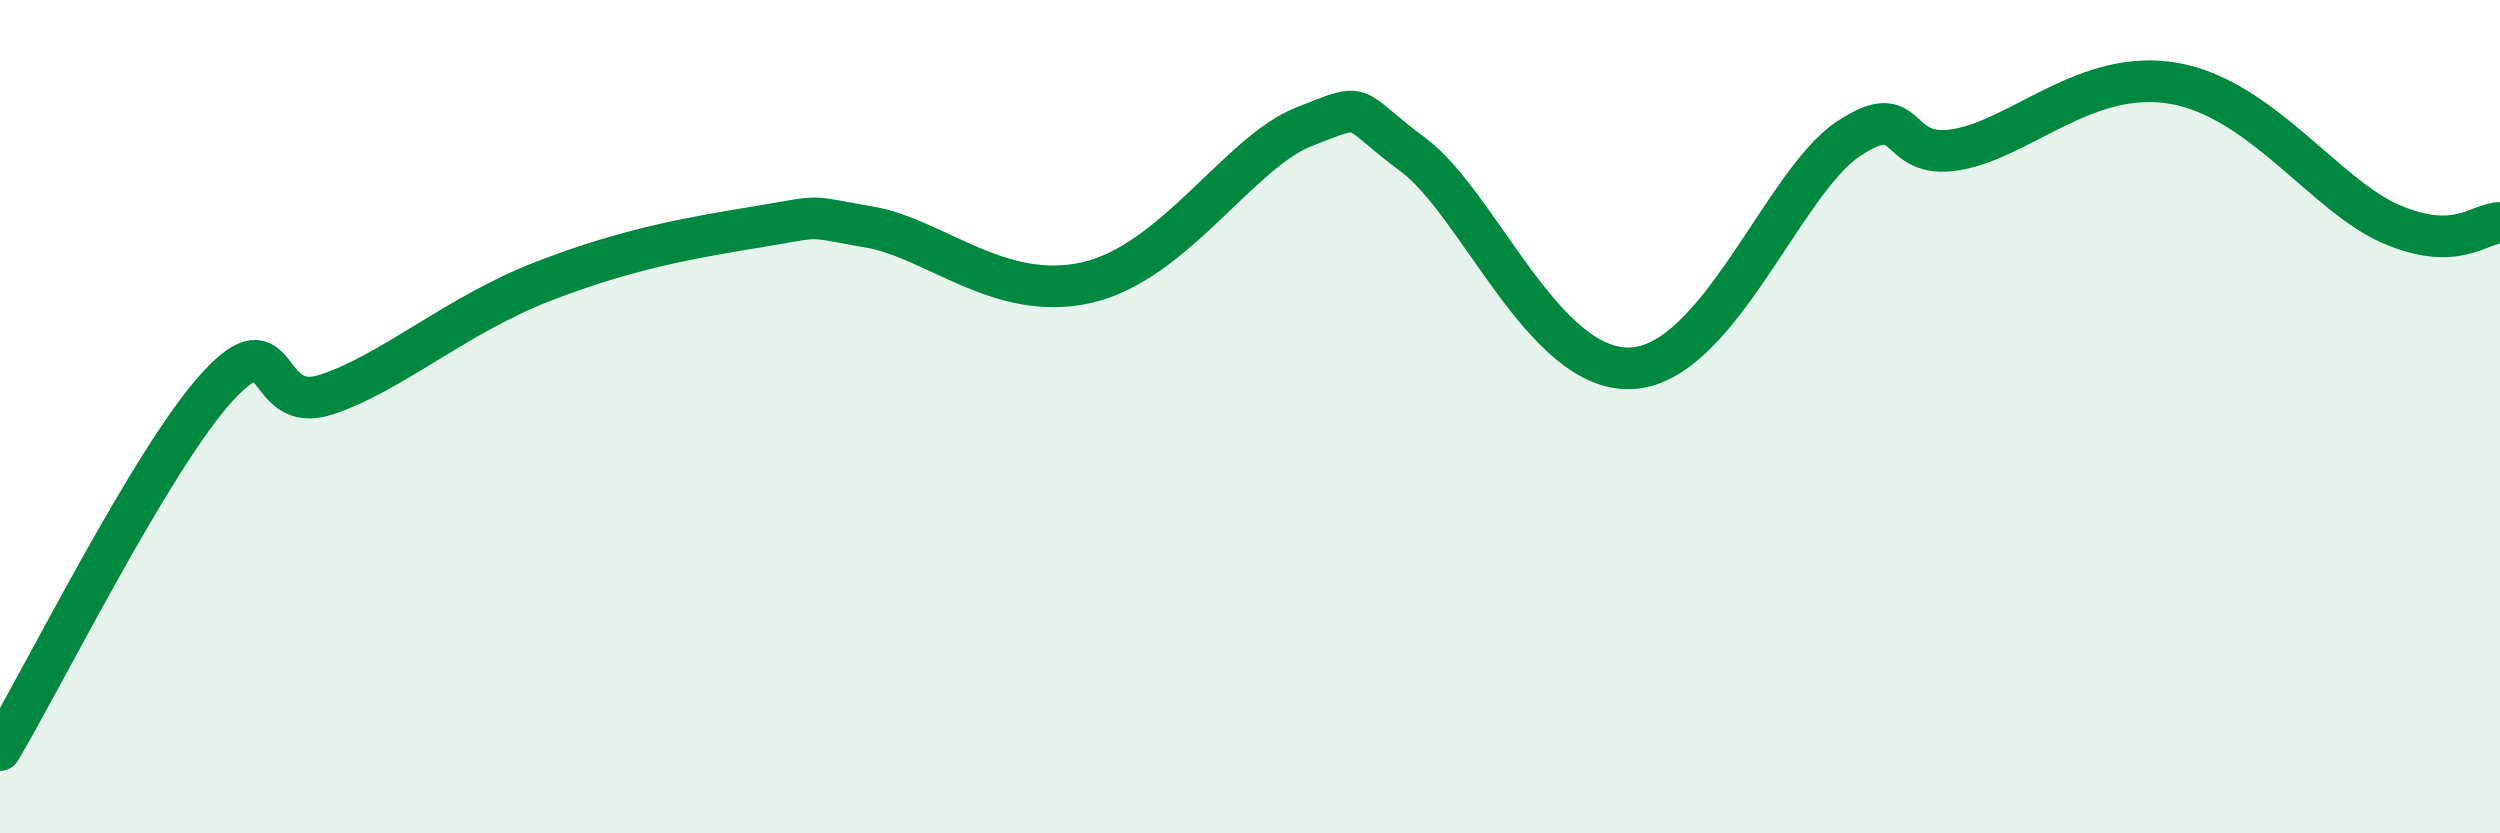 
    <svg width="60" height="20" viewBox="0 0 60 20" xmlns="http://www.w3.org/2000/svg">
      <path
        d="M 0,18 C 1.04,16.26 3.65,10.99 5.22,9.28 C 6.79,7.57 6.27,9.98 7.83,9.47 C 9.39,8.96 10.95,7.56 13.04,6.75 C 15.13,5.94 16.69,5.69 18.26,5.43 C 19.83,5.17 19.3,5.18 20.87,5.45 C 22.44,5.72 24,7.26 26.09,6.78 C 28.18,6.3 29.74,3.65 31.3,3.04 C 32.86,2.43 32.34,2.55 33.91,3.71 C 35.48,4.87 37.04,8.91 39.13,8.84 C 41.22,8.77 42.78,4.39 44.35,3.34 C 45.92,2.29 45.4,3.86 46.96,3.59 C 48.52,3.32 50.08,1.64 52.17,2 C 54.26,2.36 55.82,4.71 57.39,5.38 C 58.96,6.05 59.48,5.36 60,5.35L60 20L0 20Z"
        fill="#008740"
        opacity="0.1"
        stroke-linecap="round"
        stroke-linejoin="round"
      />
      <path
        d="M 0,18 C 1.04,16.26 3.65,10.99 5.22,9.28 C 6.79,7.57 6.27,9.98 7.83,9.47 C 9.39,8.96 10.95,7.56 13.04,6.75 C 15.13,5.94 16.69,5.69 18.26,5.43 C 19.83,5.17 19.3,5.18 20.87,5.45 C 22.44,5.72 24,7.26 26.09,6.78 C 28.18,6.3 29.74,3.65 31.3,3.04 C 32.86,2.43 32.34,2.55 33.91,3.71 C 35.48,4.87 37.04,8.91 39.13,8.84 C 41.22,8.77 42.78,4.39 44.35,3.34 C 45.92,2.29 45.4,3.86 46.96,3.59 C 48.52,3.32 50.08,1.64 52.17,2 C 54.26,2.36 55.82,4.71 57.39,5.38 C 58.96,6.05 59.48,5.36 60,5.35"
        stroke="#008740"
        stroke-width="1"
        fill="none"
        stroke-linecap="round"
        stroke-linejoin="round"
      />
    </svg>
  